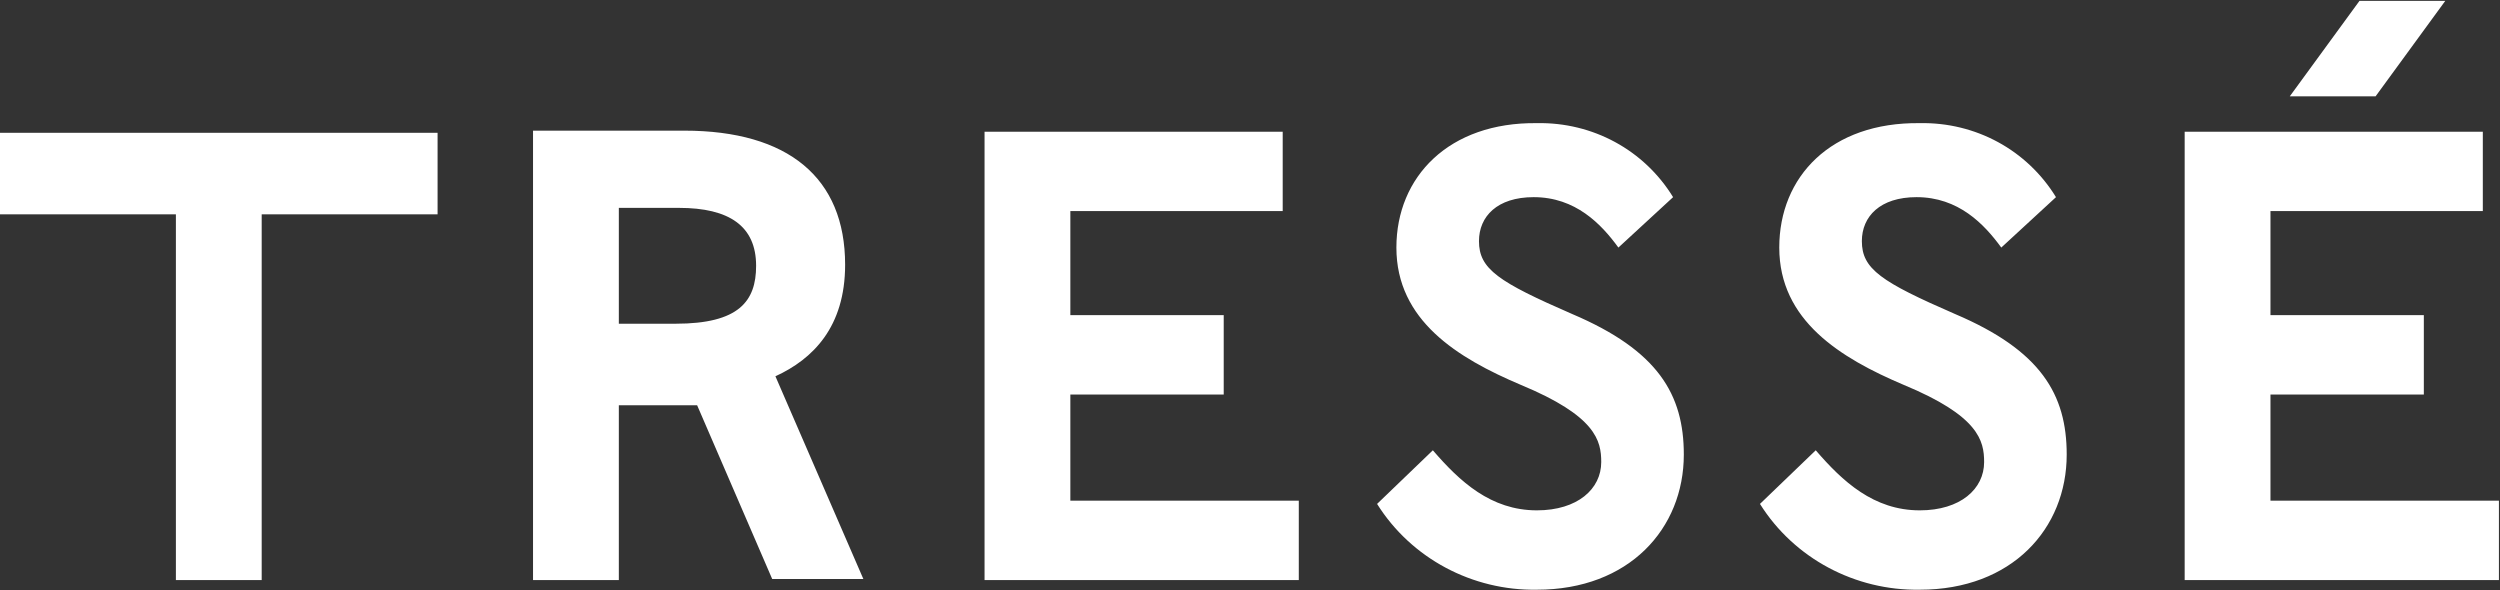 <svg xmlns="http://www.w3.org/2000/svg" fill="none" viewBox="0 0 1368 323" height="323" width="1368">
<rect x="0" y="0" width="1368" height="323" fill="#333333" stroke="none"/>
<path fill="white" d="M1195.45 317.412H1367.41V273.98H1242.4V215.875H1326.32V172.442H1242.4V115.511H1358.6V72.078H1195.45V317.412ZM1299.92 52.71L1338.06 0.474H1291.11L1252.97 52.71H1299.92ZM973.616 135.466C973.616 175.377 1007.07 195.919 1041.69 210.592C1082.77 227.613 1085.71 241.112 1085.71 252.851C1085.71 267.524 1072.8 279.262 1050.5 279.262C1025.26 279.262 1008.24 263.415 993.57 246.395L963.053 275.741C981.832 305.674 1015.28 323.282 1050.5 322.695C1100.97 322.695 1130.9 289.24 1130.9 248.742C1130.9 215.875 1116.81 191.811 1069.86 171.855C1029.37 154.248 1018.81 147.205 1018.81 131.945C1018.81 118.445 1028.78 107.881 1048.74 107.881C1071.62 107.881 1085.71 122.554 1095.1 135.466L1125.03 107.881C1109.18 82.056 1081.01 66.796 1050.5 67.383C1001.79 66.796 973.616 96.729 973.616 135.466ZM764.104 135.466C764.104 175.377 797.555 195.919 832.181 210.592C873.262 227.613 876.196 241.112 876.196 252.851C876.196 267.524 863.285 279.262 840.984 279.262C815.748 279.262 798.729 263.415 784.057 246.395L753.54 275.741C772.32 305.674 805.772 323.282 840.984 322.695C891.454 322.695 921.385 289.24 921.385 248.742C921.385 215.875 907.3 191.811 860.35 171.855C819.856 154.248 809.293 147.205 809.293 131.945C809.293 118.445 819.27 107.881 839.223 107.881C862.111 107.881 876.196 122.554 885.586 135.466L915.516 107.881C899.671 82.056 871.501 66.796 840.984 67.383C792.86 66.796 764.104 96.729 764.104 135.466ZM538.746 317.412H710.699V273.98H585.696V215.875H669.618V172.442H585.696V115.511H701.896V72.078H538.746V317.412ZM371.488 113.75C399.071 113.75 413.743 123.728 413.743 145.444C413.743 164.812 404.353 177.138 369.728 177.138H338.624V113.75H371.488ZM291.674 317.412H338.624V221.744H381.465L422.546 316.826H472.43L424.307 205.897C444.847 196.506 462.453 178.898 462.453 144.857C462.453 97.316 431.349 71.491 374.423 71.491H291.674V317.412ZM96.247 317.412H143.196V117.271H239.443V72.665H0V117.271H96.247V317.412Z"></path>
</svg>
